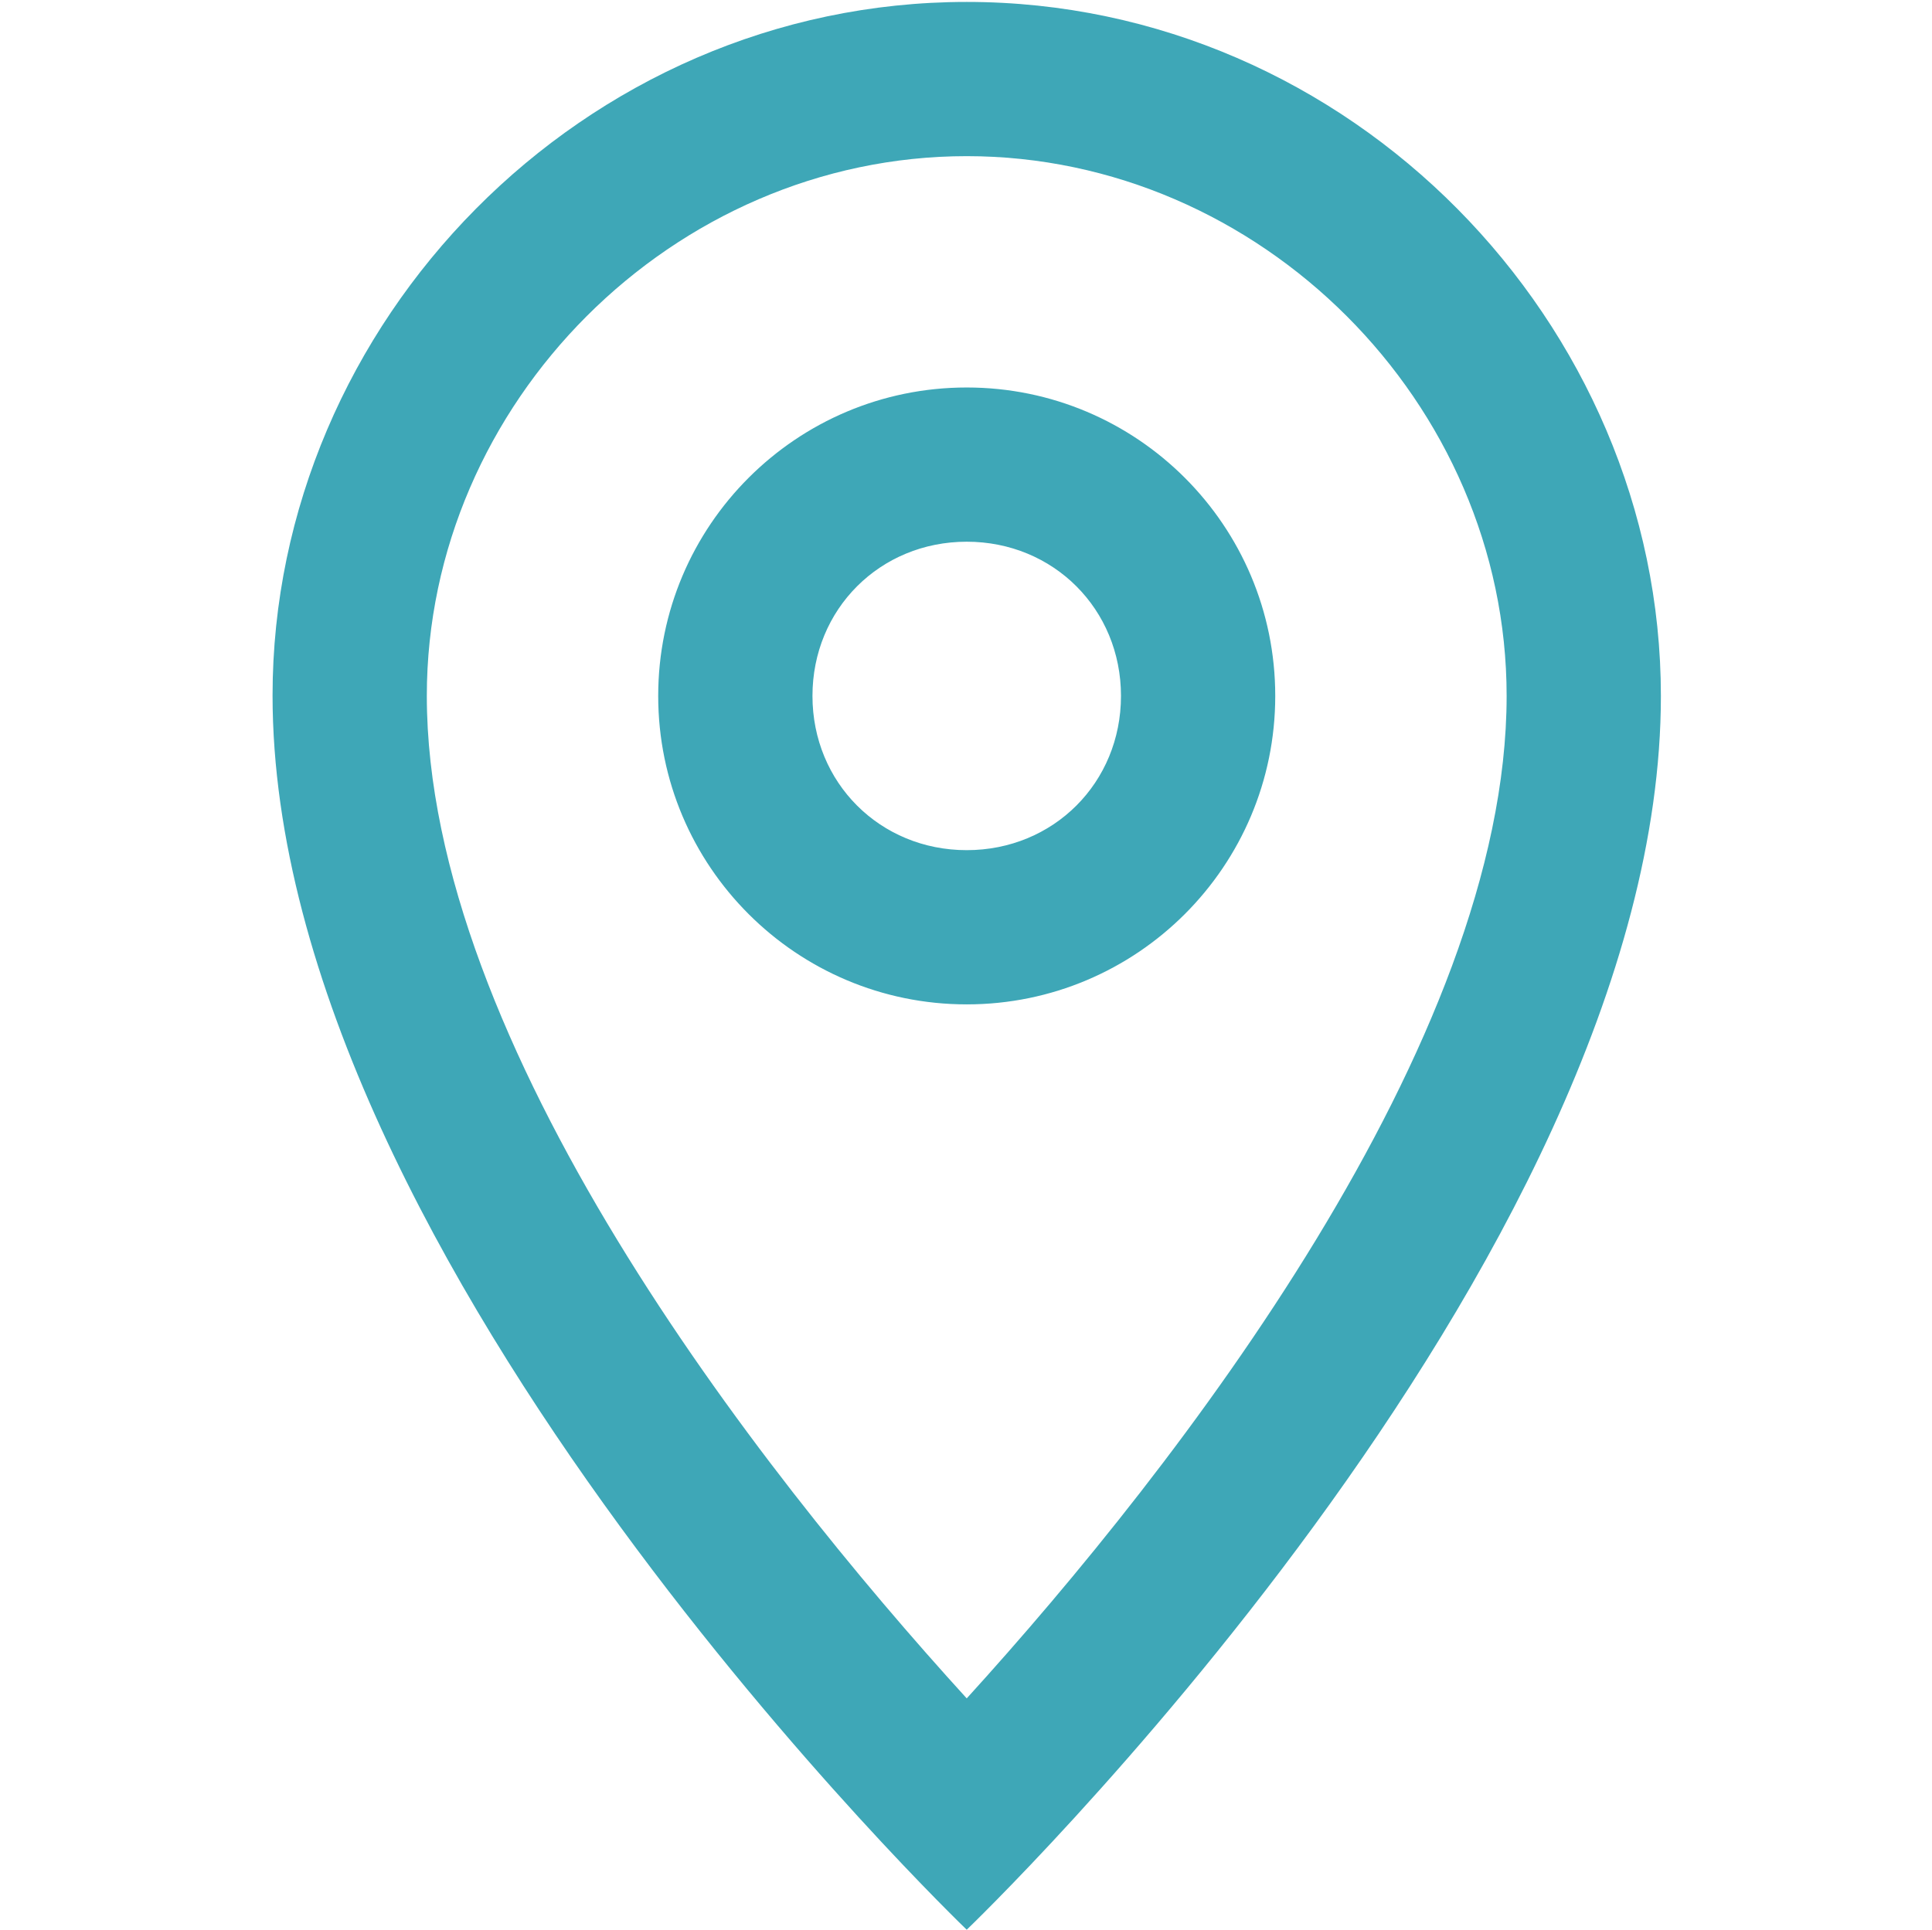 <?xml version="1.0" encoding="UTF-8"?><svg id="a" xmlns="http://www.w3.org/2000/svg" viewBox="0 0 200.39 200.26"><defs><style>.c{fill:#3ea7b7;fill-rule:evenodd;}</style></defs><g id="b"><path class="c" d="M100.27,.2C60.51,.2,28.27,33.45,28.27,72.15c0,59.01,72,128.05,72,128.05,0,0,72-68.99,72-128C172.27,33.5,140.04,.2,100.27,.2Zm0,176c-22.01-24.16-56-68.02-56-104,0-30.41,25.56-56,56-56s56,25.59,56,56c0,35.88-34,79.81-56,104Zm0-136c-17.67,0-32,14.33-32,32s14.33,32,32,32,32-14.33,32-32-14.33-32-32-32Zm0,48c-9,0-16-7-16-16s7-16,16-16,16,7,16,16-7,16-16,16Z"/></g></svg>